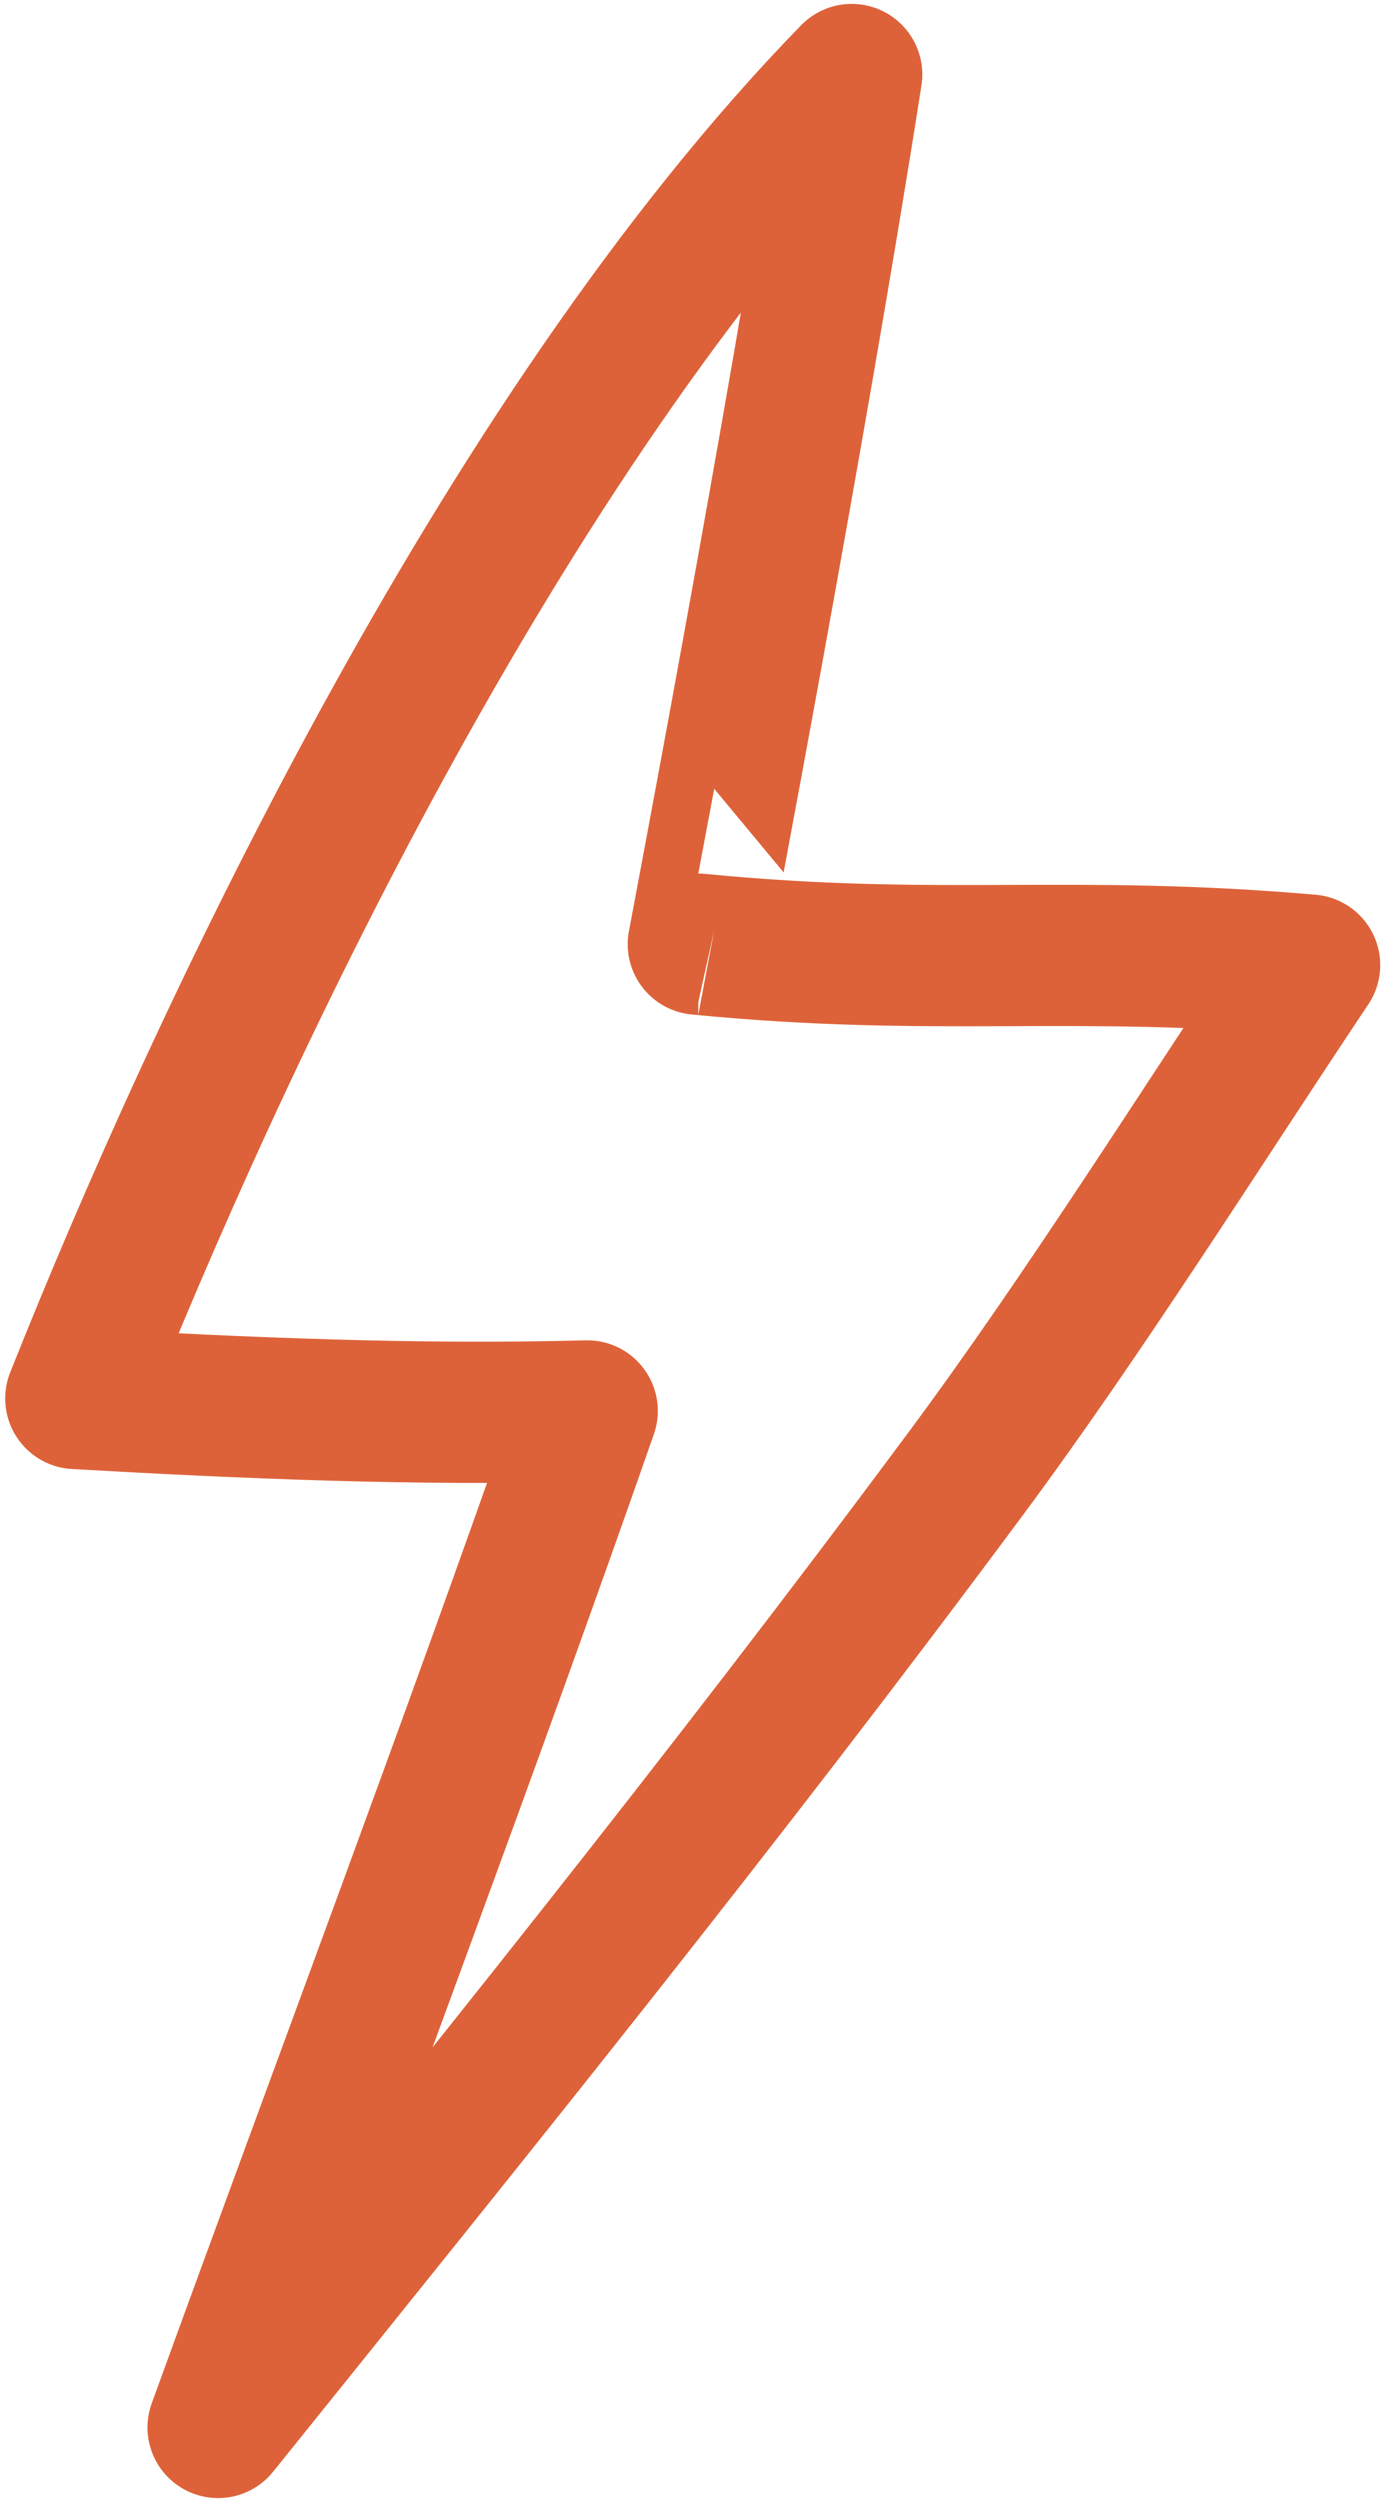<?xml version="1.0" encoding="UTF-8"?> <svg xmlns="http://www.w3.org/2000/svg" width="98" height="177" viewBox="0 0 98 177" fill="none"> <path fill-rule="evenodd" clip-rule="evenodd" d="M15.443 171.852C33.681 149.181 51.114 127.606 68.445 104.245C76.711 93.102 85.019 79.874 92.733 68.325C75.705 66.837 66.418 68.507 49.446 66.843C49.439 66.843 56.281 31.023 60.308 5.276C35.361 30.872 15.159 74.399 5.368 99.007C17.342 99.695 29.585 100.209 41.58 99.887C33.17 123.96 24.143 147.896 15.443 171.852Z" stroke="#DE6239" stroke-width="10" stroke-miterlimit="1.5" stroke-linecap="round" stroke-linejoin="round"></path> </svg> 